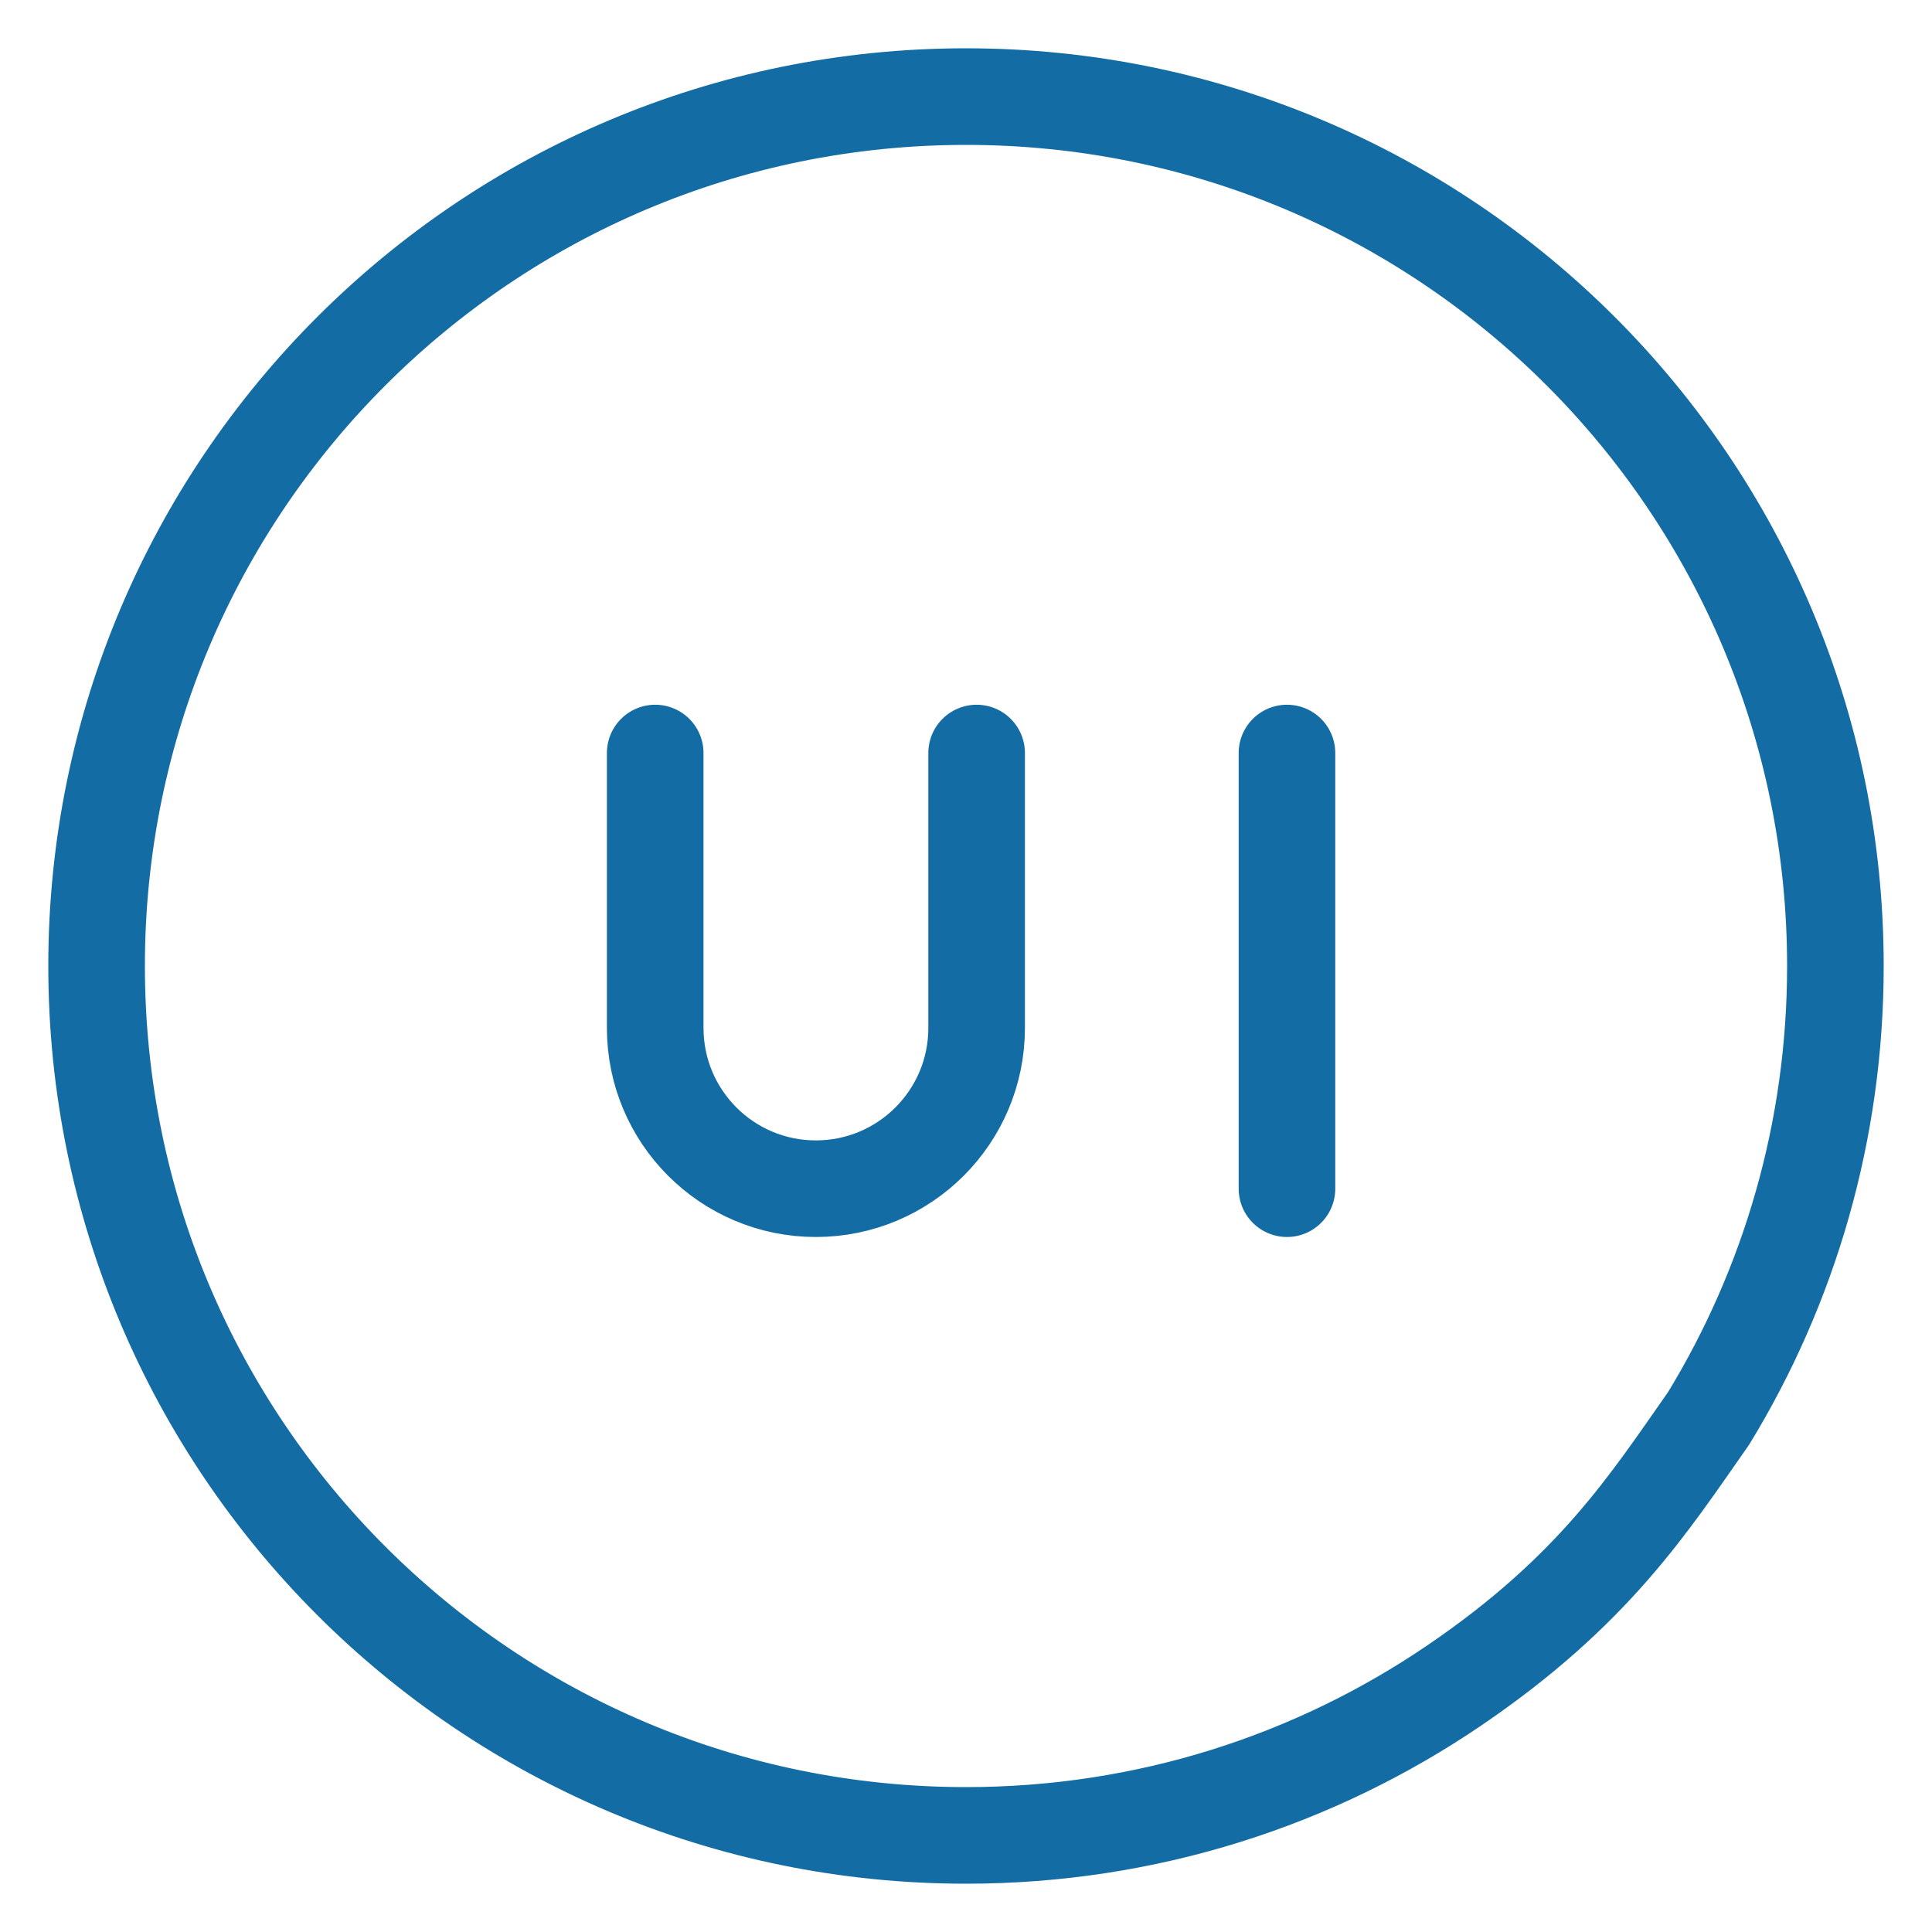<svg width="30" height="30" viewBox="0 0 30 30" fill="none" xmlns="http://www.w3.org/2000/svg">
<path d="M10.174 11.693V15.962C10.174 17.341 11.291 18.458 12.669 18.458C14.047 18.458 15.165 17.341 15.165 15.962V11.693M19.984 11.693V18.458M26.532 22.023C27.78 19.977 28.5 17.573 28.5 15C28.5 7.544 22.456 1.5 15 1.5C7.544 1.5 1.5 7.544 1.5 15C1.5 22.456 7.544 28.5 15 28.5C17.813 28.5 20.424 27.64 22.587 26.168C24.749 24.697 25.604 23.346 26.532 22.023Z" stroke="#146CA4" stroke-width="1.5" stroke-miterlimit="10" stroke-linecap="round" stroke-linejoin="round"/>
</svg>
